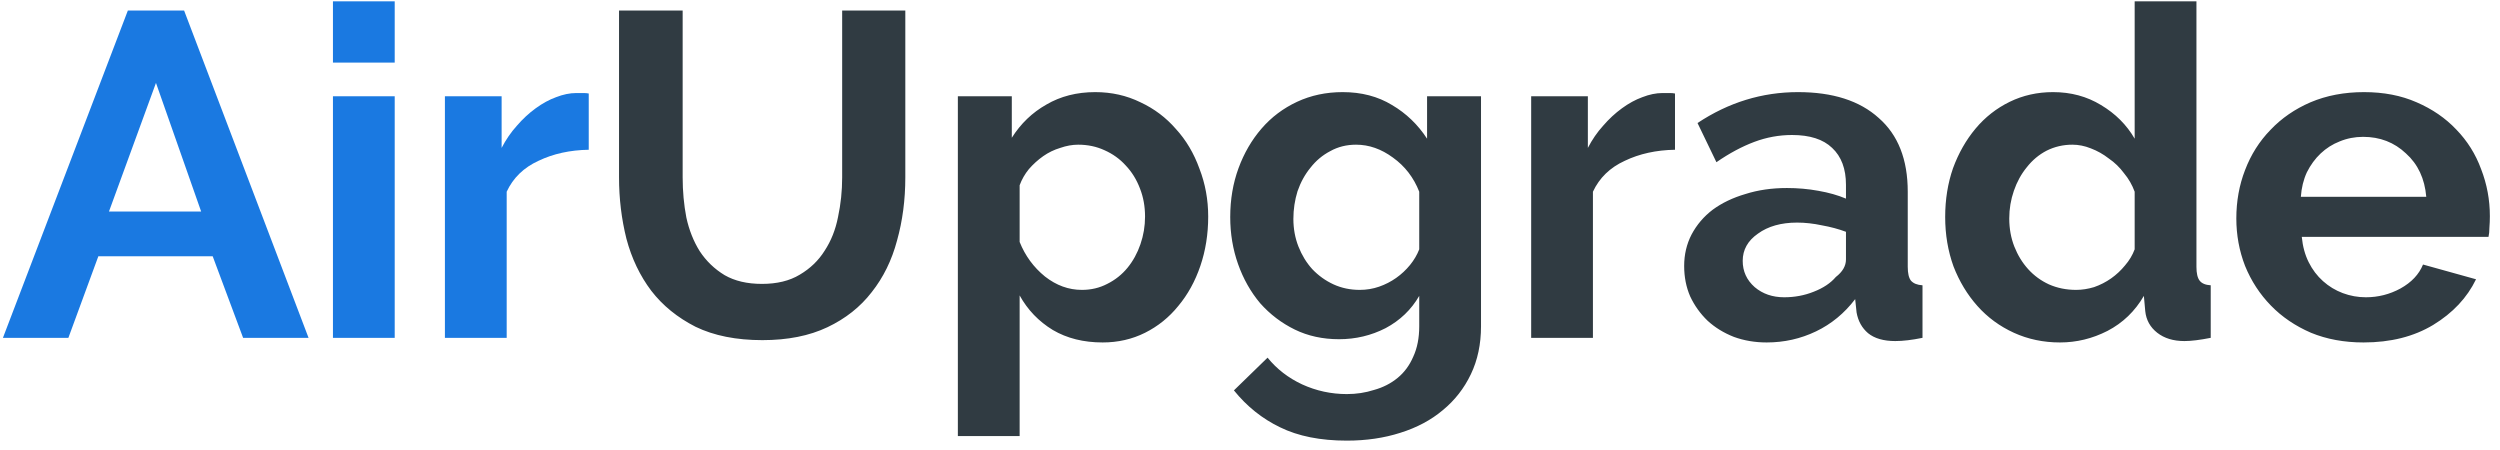<svg width="111" height="20" viewBox="0 0 111 20" fill="none" xmlns="http://www.w3.org/2000/svg">
<path d="M5.677 0.467H8.174L13.7 15H10.794L9.443 11.377H4.367L3.036 15H0.13L5.677 0.467ZM8.931 9.392L6.925 3.681L4.838 9.392H8.931ZM14.783 15V4.275H17.525V15H14.783ZM14.783 2.78V0.058H17.525V2.78H14.783ZM26.14 6.649C25.308 6.663 24.564 6.826 23.909 7.14C23.254 7.44 22.783 7.897 22.497 8.512V15H19.754V4.275H22.272V6.567C22.463 6.199 22.688 5.871 22.947 5.585C23.206 5.284 23.486 5.025 23.786 4.807C24.087 4.588 24.387 4.425 24.687 4.316C25.001 4.193 25.301 4.131 25.587 4.131C25.738 4.131 25.847 4.131 25.915 4.131C25.997 4.131 26.072 4.138 26.14 4.152V6.649Z" fill="#1A79E1"/>
<path d="M33.831 12.605C34.499 12.605 35.059 12.469 35.509 12.196C35.973 11.923 36.341 11.568 36.614 11.132C36.901 10.695 37.099 10.197 37.208 9.637C37.331 9.064 37.392 8.477 37.392 7.877V0.467H40.196V7.877C40.196 8.873 40.073 9.808 39.828 10.681C39.596 11.555 39.221 12.319 38.702 12.974C38.197 13.629 37.542 14.147 36.737 14.529C35.932 14.911 34.97 15.102 33.851 15.102C32.691 15.102 31.702 14.905 30.883 14.509C30.078 14.099 29.423 13.567 28.918 12.912C28.413 12.244 28.045 11.473 27.813 10.599C27.595 9.726 27.485 8.819 27.485 7.877V0.467H30.31V7.877C30.31 8.491 30.364 9.085 30.474 9.658C30.596 10.217 30.794 10.715 31.067 11.152C31.354 11.589 31.722 11.943 32.172 12.216C32.623 12.476 33.175 12.605 33.831 12.605ZM48.957 15.205C48.111 15.205 47.374 15.021 46.746 14.652C46.118 14.27 45.627 13.758 45.272 13.117V19.36H42.529V4.275H44.924V6.117C45.32 5.489 45.832 4.998 46.459 4.643C47.087 4.275 47.81 4.09 48.629 4.09C49.352 4.09 50.021 4.24 50.635 4.541C51.249 4.827 51.774 5.223 52.211 5.728C52.661 6.219 53.009 6.806 53.255 7.488C53.514 8.157 53.644 8.866 53.644 9.617C53.644 10.395 53.528 11.125 53.296 11.807C53.064 12.489 52.736 13.083 52.313 13.588C51.904 14.093 51.413 14.488 50.84 14.775C50.267 15.061 49.639 15.205 48.957 15.205ZM48.035 12.871C48.445 12.871 48.82 12.783 49.161 12.605C49.516 12.428 49.816 12.189 50.062 11.889C50.307 11.589 50.499 11.241 50.635 10.845C50.772 10.449 50.84 10.04 50.84 9.617C50.84 9.167 50.765 8.75 50.614 8.368C50.464 7.973 50.253 7.631 49.98 7.345C49.721 7.058 49.407 6.833 49.038 6.669C48.684 6.506 48.295 6.424 47.872 6.424C47.612 6.424 47.346 6.472 47.074 6.567C46.801 6.649 46.548 6.772 46.316 6.935C46.084 7.099 45.873 7.29 45.682 7.509C45.504 7.727 45.368 7.966 45.272 8.225V10.743C45.518 11.357 45.893 11.868 46.398 12.278C46.903 12.673 47.449 12.871 48.035 12.871ZM59.453 15.061C58.729 15.061 58.074 14.918 57.488 14.632C56.901 14.345 56.389 13.956 55.953 13.465C55.529 12.96 55.202 12.38 54.97 11.725C54.738 11.07 54.622 10.374 54.622 9.637C54.622 8.859 54.745 8.136 54.99 7.468C55.236 6.799 55.577 6.212 56.014 5.707C56.45 5.202 56.976 4.807 57.59 4.52C58.204 4.234 58.879 4.09 59.616 4.09C60.449 4.09 61.179 4.281 61.806 4.663C62.434 5.032 62.953 5.53 63.362 6.158V4.275H65.757V14.488C65.757 15.28 65.607 15.989 65.306 16.617C65.006 17.245 64.59 17.777 64.058 18.213C63.539 18.65 62.912 18.985 62.175 19.216C61.452 19.448 60.66 19.564 59.8 19.564C58.627 19.564 57.638 19.367 56.833 18.971C56.041 18.589 55.359 18.043 54.786 17.333L56.28 15.88C56.689 16.385 57.201 16.781 57.815 17.067C58.443 17.354 59.105 17.497 59.8 17.497C60.224 17.497 60.626 17.436 61.008 17.313C61.404 17.204 61.752 17.026 62.052 16.781C62.352 16.535 62.584 16.221 62.748 15.839C62.925 15.457 63.014 15.007 63.014 14.488V13.137C62.659 13.751 62.161 14.229 61.52 14.57C60.879 14.898 60.189 15.061 59.453 15.061ZM60.374 12.871C60.674 12.871 60.96 12.823 61.233 12.728C61.506 12.633 61.759 12.503 61.991 12.339C62.223 12.175 62.427 11.984 62.605 11.766C62.782 11.548 62.919 11.316 63.014 11.07V8.512C62.768 7.884 62.38 7.379 61.847 6.997C61.329 6.615 60.783 6.424 60.21 6.424C59.787 6.424 59.405 6.519 59.064 6.71C58.722 6.888 58.429 7.133 58.184 7.447C57.938 7.747 57.747 8.095 57.61 8.491C57.488 8.887 57.426 9.296 57.426 9.719C57.426 10.156 57.501 10.565 57.651 10.947C57.801 11.329 58.006 11.664 58.265 11.95C58.538 12.237 58.852 12.462 59.207 12.626C59.562 12.789 59.951 12.871 60.374 12.871ZM74.37 6.649C73.537 6.663 72.794 6.826 72.139 7.14C71.484 7.44 71.013 7.897 70.726 8.512V15H67.984V4.275H70.501V6.567C70.692 6.199 70.917 5.871 71.177 5.585C71.436 5.284 71.716 5.025 72.016 4.807C72.316 4.588 72.616 4.425 72.916 4.316C73.23 4.193 73.531 4.131 73.817 4.131C73.967 4.131 74.076 4.131 74.144 4.131C74.226 4.131 74.301 4.138 74.37 4.152V6.649ZM78.441 15.205C77.922 15.205 77.438 15.123 76.987 14.959C76.537 14.782 76.148 14.543 75.82 14.243C75.493 13.929 75.234 13.567 75.043 13.158C74.865 12.748 74.777 12.298 74.777 11.807C74.777 11.302 74.886 10.838 75.104 10.415C75.336 9.978 75.65 9.61 76.046 9.31C76.455 9.01 76.939 8.778 77.499 8.614C78.058 8.436 78.672 8.348 79.341 8.348C79.819 8.348 80.283 8.389 80.733 8.471C81.197 8.552 81.606 8.668 81.961 8.819V8.205C81.961 7.495 81.756 6.949 81.347 6.567C80.951 6.185 80.358 5.994 79.566 5.994C78.993 5.994 78.434 6.096 77.888 6.301C77.342 6.506 76.782 6.806 76.209 7.202L75.37 5.462C76.748 4.547 78.236 4.09 79.832 4.09C81.374 4.09 82.568 4.472 83.414 5.237C84.274 5.987 84.704 7.079 84.704 8.512V11.848C84.704 12.134 84.751 12.339 84.847 12.462C84.956 12.585 85.127 12.653 85.359 12.667V15C84.895 15.095 84.492 15.143 84.151 15.143C83.633 15.143 83.23 15.027 82.944 14.795C82.671 14.563 82.5 14.256 82.432 13.874L82.37 13.281C81.893 13.908 81.313 14.386 80.631 14.713C79.948 15.041 79.218 15.205 78.441 15.205ZM79.218 13.199C79.682 13.199 80.119 13.117 80.528 12.953C80.951 12.789 81.279 12.571 81.511 12.298C81.811 12.066 81.961 11.807 81.961 11.52V10.292C81.633 10.169 81.279 10.074 80.897 10.006C80.515 9.924 80.146 9.883 79.791 9.883C79.082 9.883 78.502 10.047 78.052 10.374C77.601 10.688 77.376 11.091 77.376 11.582C77.376 12.046 77.553 12.435 77.908 12.748C78.263 13.049 78.7 13.199 79.218 13.199ZM91.463 15.205C90.726 15.205 90.044 15.061 89.416 14.775C88.788 14.488 88.249 14.093 87.799 13.588C87.349 13.083 86.994 12.496 86.735 11.827C86.489 11.145 86.366 10.415 86.366 9.637C86.366 8.859 86.482 8.136 86.714 7.468C86.96 6.799 87.294 6.212 87.717 5.707C88.14 5.202 88.645 4.807 89.232 4.52C89.819 4.234 90.46 4.09 91.156 4.09C91.947 4.09 92.657 4.281 93.284 4.663C93.926 5.046 94.424 5.544 94.779 6.158V0.058H97.522V11.848C97.522 12.134 97.569 12.339 97.665 12.462C97.76 12.585 97.924 12.653 98.156 12.667V15C97.678 15.095 97.29 15.143 96.989 15.143C96.498 15.143 96.096 15.021 95.782 14.775C95.468 14.529 95.29 14.209 95.249 13.813L95.188 13.137C94.792 13.82 94.253 14.338 93.571 14.693C92.902 15.034 92.2 15.205 91.463 15.205ZM92.179 12.871C92.439 12.871 92.705 12.83 92.978 12.748C93.25 12.653 93.503 12.523 93.735 12.36C93.967 12.196 94.171 12.005 94.349 11.787C94.54 11.568 94.683 11.329 94.779 11.07V8.512C94.669 8.211 94.513 7.938 94.308 7.693C94.117 7.434 93.892 7.215 93.632 7.038C93.387 6.847 93.121 6.697 92.834 6.588C92.561 6.478 92.288 6.424 92.016 6.424C91.606 6.424 91.224 6.512 90.869 6.69C90.528 6.867 90.235 7.113 89.989 7.427C89.743 7.727 89.552 8.075 89.416 8.471C89.279 8.866 89.211 9.276 89.211 9.699C89.211 10.149 89.286 10.565 89.436 10.947C89.587 11.329 89.791 11.664 90.05 11.95C90.31 12.237 90.617 12.462 90.972 12.626C91.34 12.789 91.743 12.871 92.179 12.871ZM104.942 15.205C104.082 15.205 103.304 15.061 102.608 14.775C101.913 14.475 101.319 14.072 100.828 13.567C100.336 13.062 99.954 12.476 99.681 11.807C99.422 11.138 99.293 10.436 99.293 9.699C99.293 8.935 99.422 8.218 99.681 7.55C99.941 6.867 100.316 6.274 100.807 5.769C101.299 5.25 101.892 4.841 102.588 4.541C103.298 4.24 104.089 4.09 104.962 4.09C105.836 4.09 106.613 4.24 107.296 4.541C107.992 4.841 108.578 5.243 109.056 5.748C109.547 6.253 109.916 6.84 110.161 7.509C110.421 8.177 110.55 8.873 110.55 9.596C110.55 9.774 110.543 9.944 110.53 10.108C110.53 10.272 110.516 10.408 110.489 10.517H102.199C102.24 10.94 102.342 11.316 102.506 11.643C102.67 11.971 102.881 12.25 103.141 12.482C103.4 12.714 103.693 12.892 104.021 13.015C104.348 13.137 104.689 13.199 105.044 13.199C105.59 13.199 106.102 13.069 106.579 12.81C107.071 12.537 107.405 12.182 107.582 11.745L109.936 12.4C109.54 13.219 108.906 13.895 108.033 14.427C107.173 14.945 106.143 15.205 104.942 15.205ZM107.726 8.737C107.657 7.932 107.357 7.29 106.825 6.813C106.306 6.321 105.672 6.076 104.921 6.076C104.553 6.076 104.205 6.144 103.878 6.28C103.564 6.403 103.284 6.581 103.038 6.813C102.793 7.045 102.588 7.324 102.424 7.652C102.274 7.979 102.185 8.341 102.158 8.737H107.726Z" fill="#303B42"/>
</svg>

